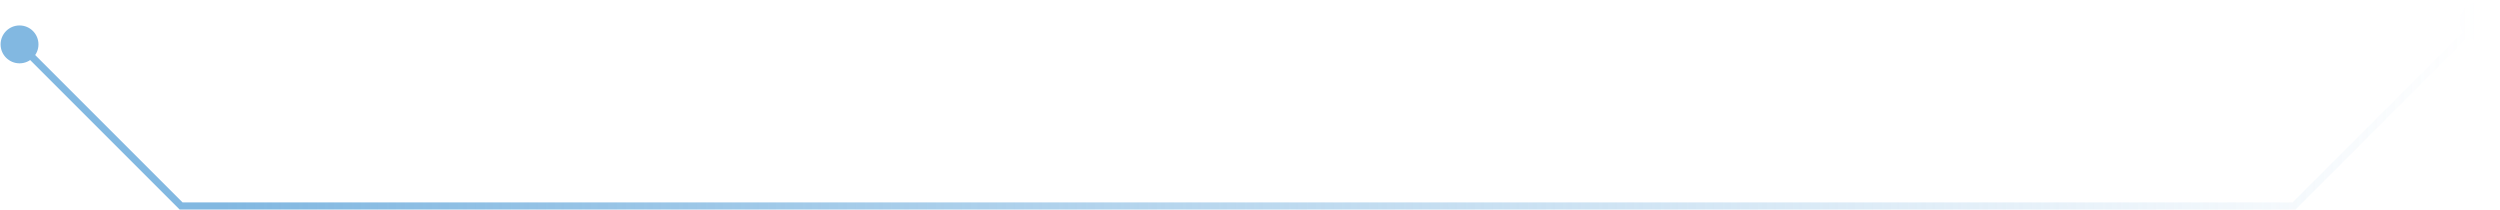 <svg xmlns="http://www.w3.org/2000/svg" width="704" height="59" viewBox="0 0 704 59" fill="none"><path d="M692.667 6C692.667 8.946 695.054 11.333 698 11.333C700.946 11.333 703.333 8.946 703.333 6C703.333 3.054 700.946 0.667 698 0.667C695.054 0.667 692.667 3.054 692.667 6ZM646 58V59H646.414L646.707 58.707L646 58ZM51 58L50.293 58.707L50.586 59H51V58ZM0.167 12.5C0.167 15.445 2.554 17.833 5.5 17.833C8.446 17.833 10.833 15.445 10.833 12.5C10.833 9.554 8.446 7.167 5.5 7.167C2.554 7.167 0.167 9.554 0.167 12.5ZM698 6L697.293 5.293L645.293 57.293L646 58L646.707 58.707L698.707 6.707L698 6ZM646 58V57H51V58V59H646V58ZM51 58L51.707 57.293L6.207 11.793L5.5 12.5L4.793 13.207L50.293 58.707L51 58Z" fill="url(#paint0_linear_2002_2409)"></path><defs><linearGradient id="paint0_linear_2002_2409" x1="63" y1="32" x2="698" y2="32" gradientUnits="userSpaceOnUse"><stop stop-color="#82B8E1"></stop><stop offset="1" stop-color="#82B8E1" stop-opacity="0"></stop></linearGradient></defs></svg>
